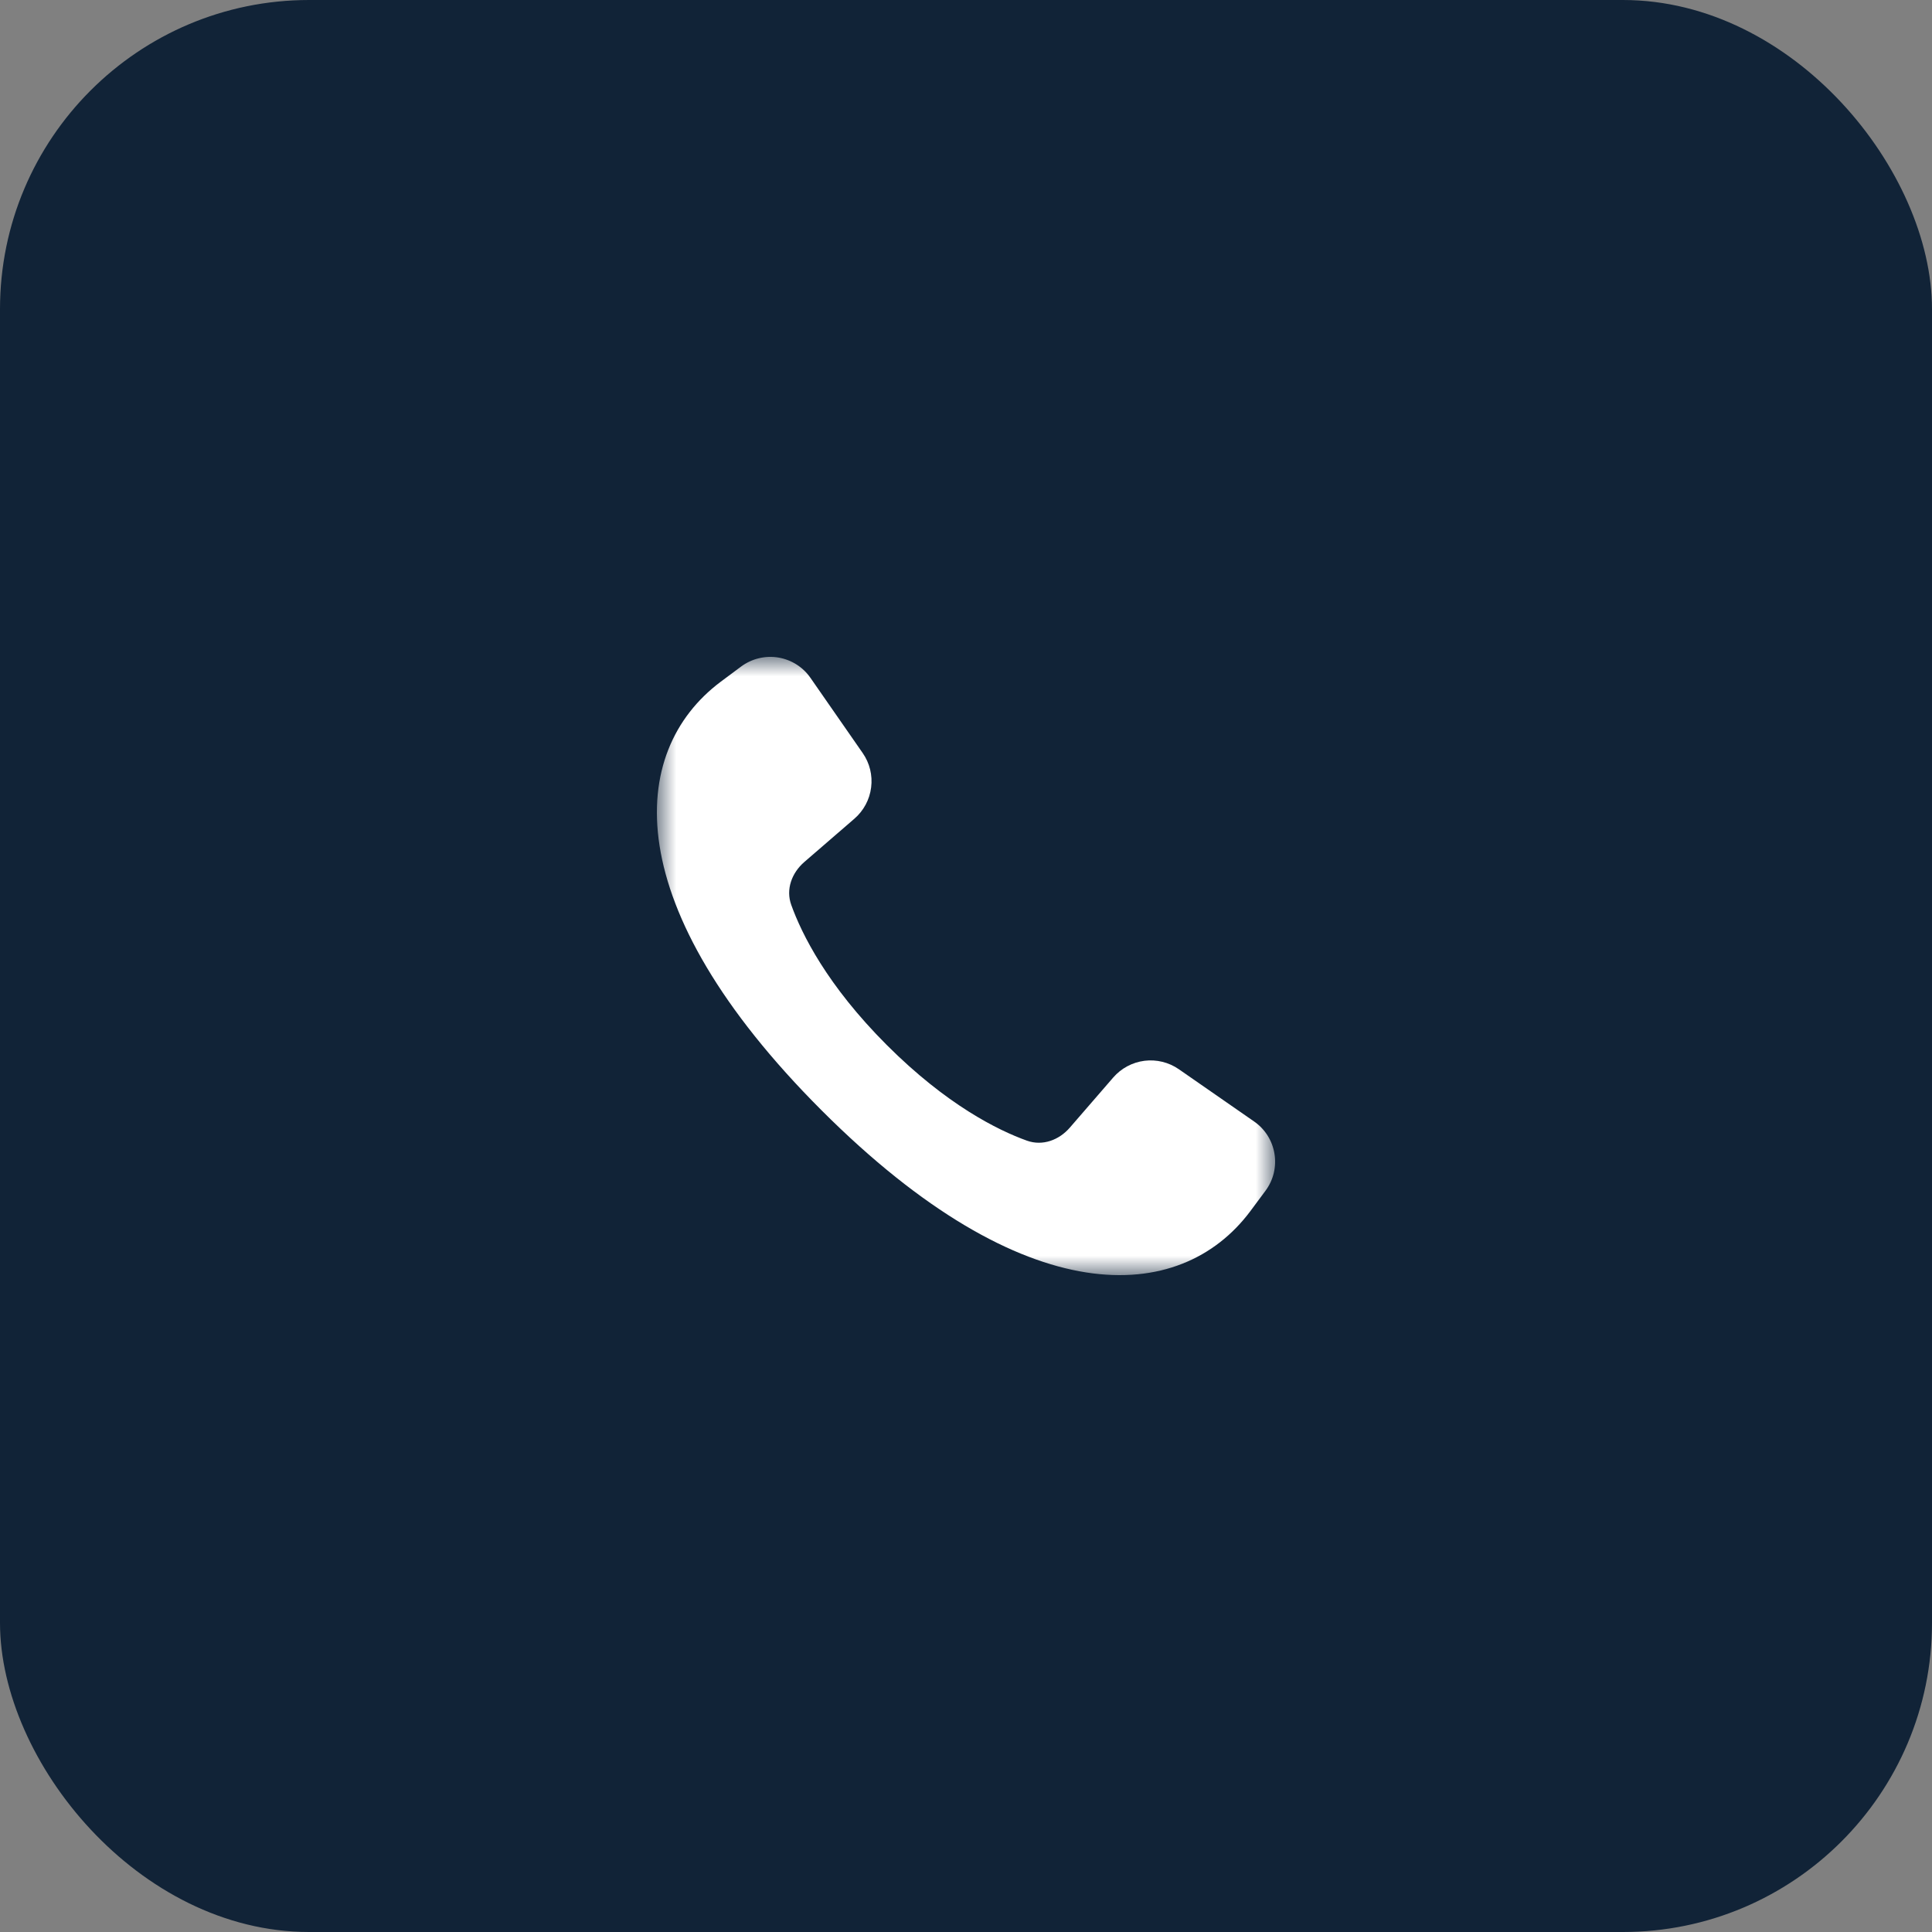 <?xml version="1.0" encoding="UTF-8"?> <svg xmlns="http://www.w3.org/2000/svg" width="50" height="50" viewBox="0 0 50 50" fill="none"><rect x="0" y="0" width="50" height="50" fill="#808080" stroke="none"/><rect width="50" height="50" rx="8" fill="#112337"></rect><mask id="mask0_534_1711" style="mask-type:luminance" maskUnits="userSpaceOnUse" x="17" y="17" width="16" height="16"><path d="M33 17H17V33H33V17Z" fill="white"></path></mask><g mask="url(#mask0_534_1711)"><path d="M21.262 28.735C15.981 23.452 16.234 19.457 18.65 17.645L19.185 17.246C19.322 17.146 19.477 17.074 19.642 17.035C19.807 16.995 19.978 16.989 20.145 17.017C20.313 17.046 20.473 17.107 20.616 17.198C20.759 17.289 20.882 17.408 20.978 17.548L22.326 19.488C22.507 19.747 22.585 20.065 22.545 20.378C22.506 20.692 22.352 20.98 22.113 21.187L20.815 22.309C20.491 22.59 20.332 23.016 20.478 23.42C20.748 24.171 21.402 25.497 22.951 27.046C24.5 28.595 25.825 29.25 26.576 29.52C26.981 29.665 27.407 29.507 27.688 29.182L28.81 27.886C29.017 27.647 29.305 27.493 29.619 27.453C29.932 27.414 30.25 27.492 30.509 27.672L32.452 29.021C32.592 29.117 32.711 29.24 32.802 29.383C32.893 29.526 32.954 29.685 32.982 29.852C33.011 30.019 33.005 30.19 32.966 30.355C32.927 30.52 32.855 30.675 32.755 30.811L32.353 31.352C30.542 33.767 26.546 34.019 21.262 28.735Z" fill="white"></path></g></svg> 
